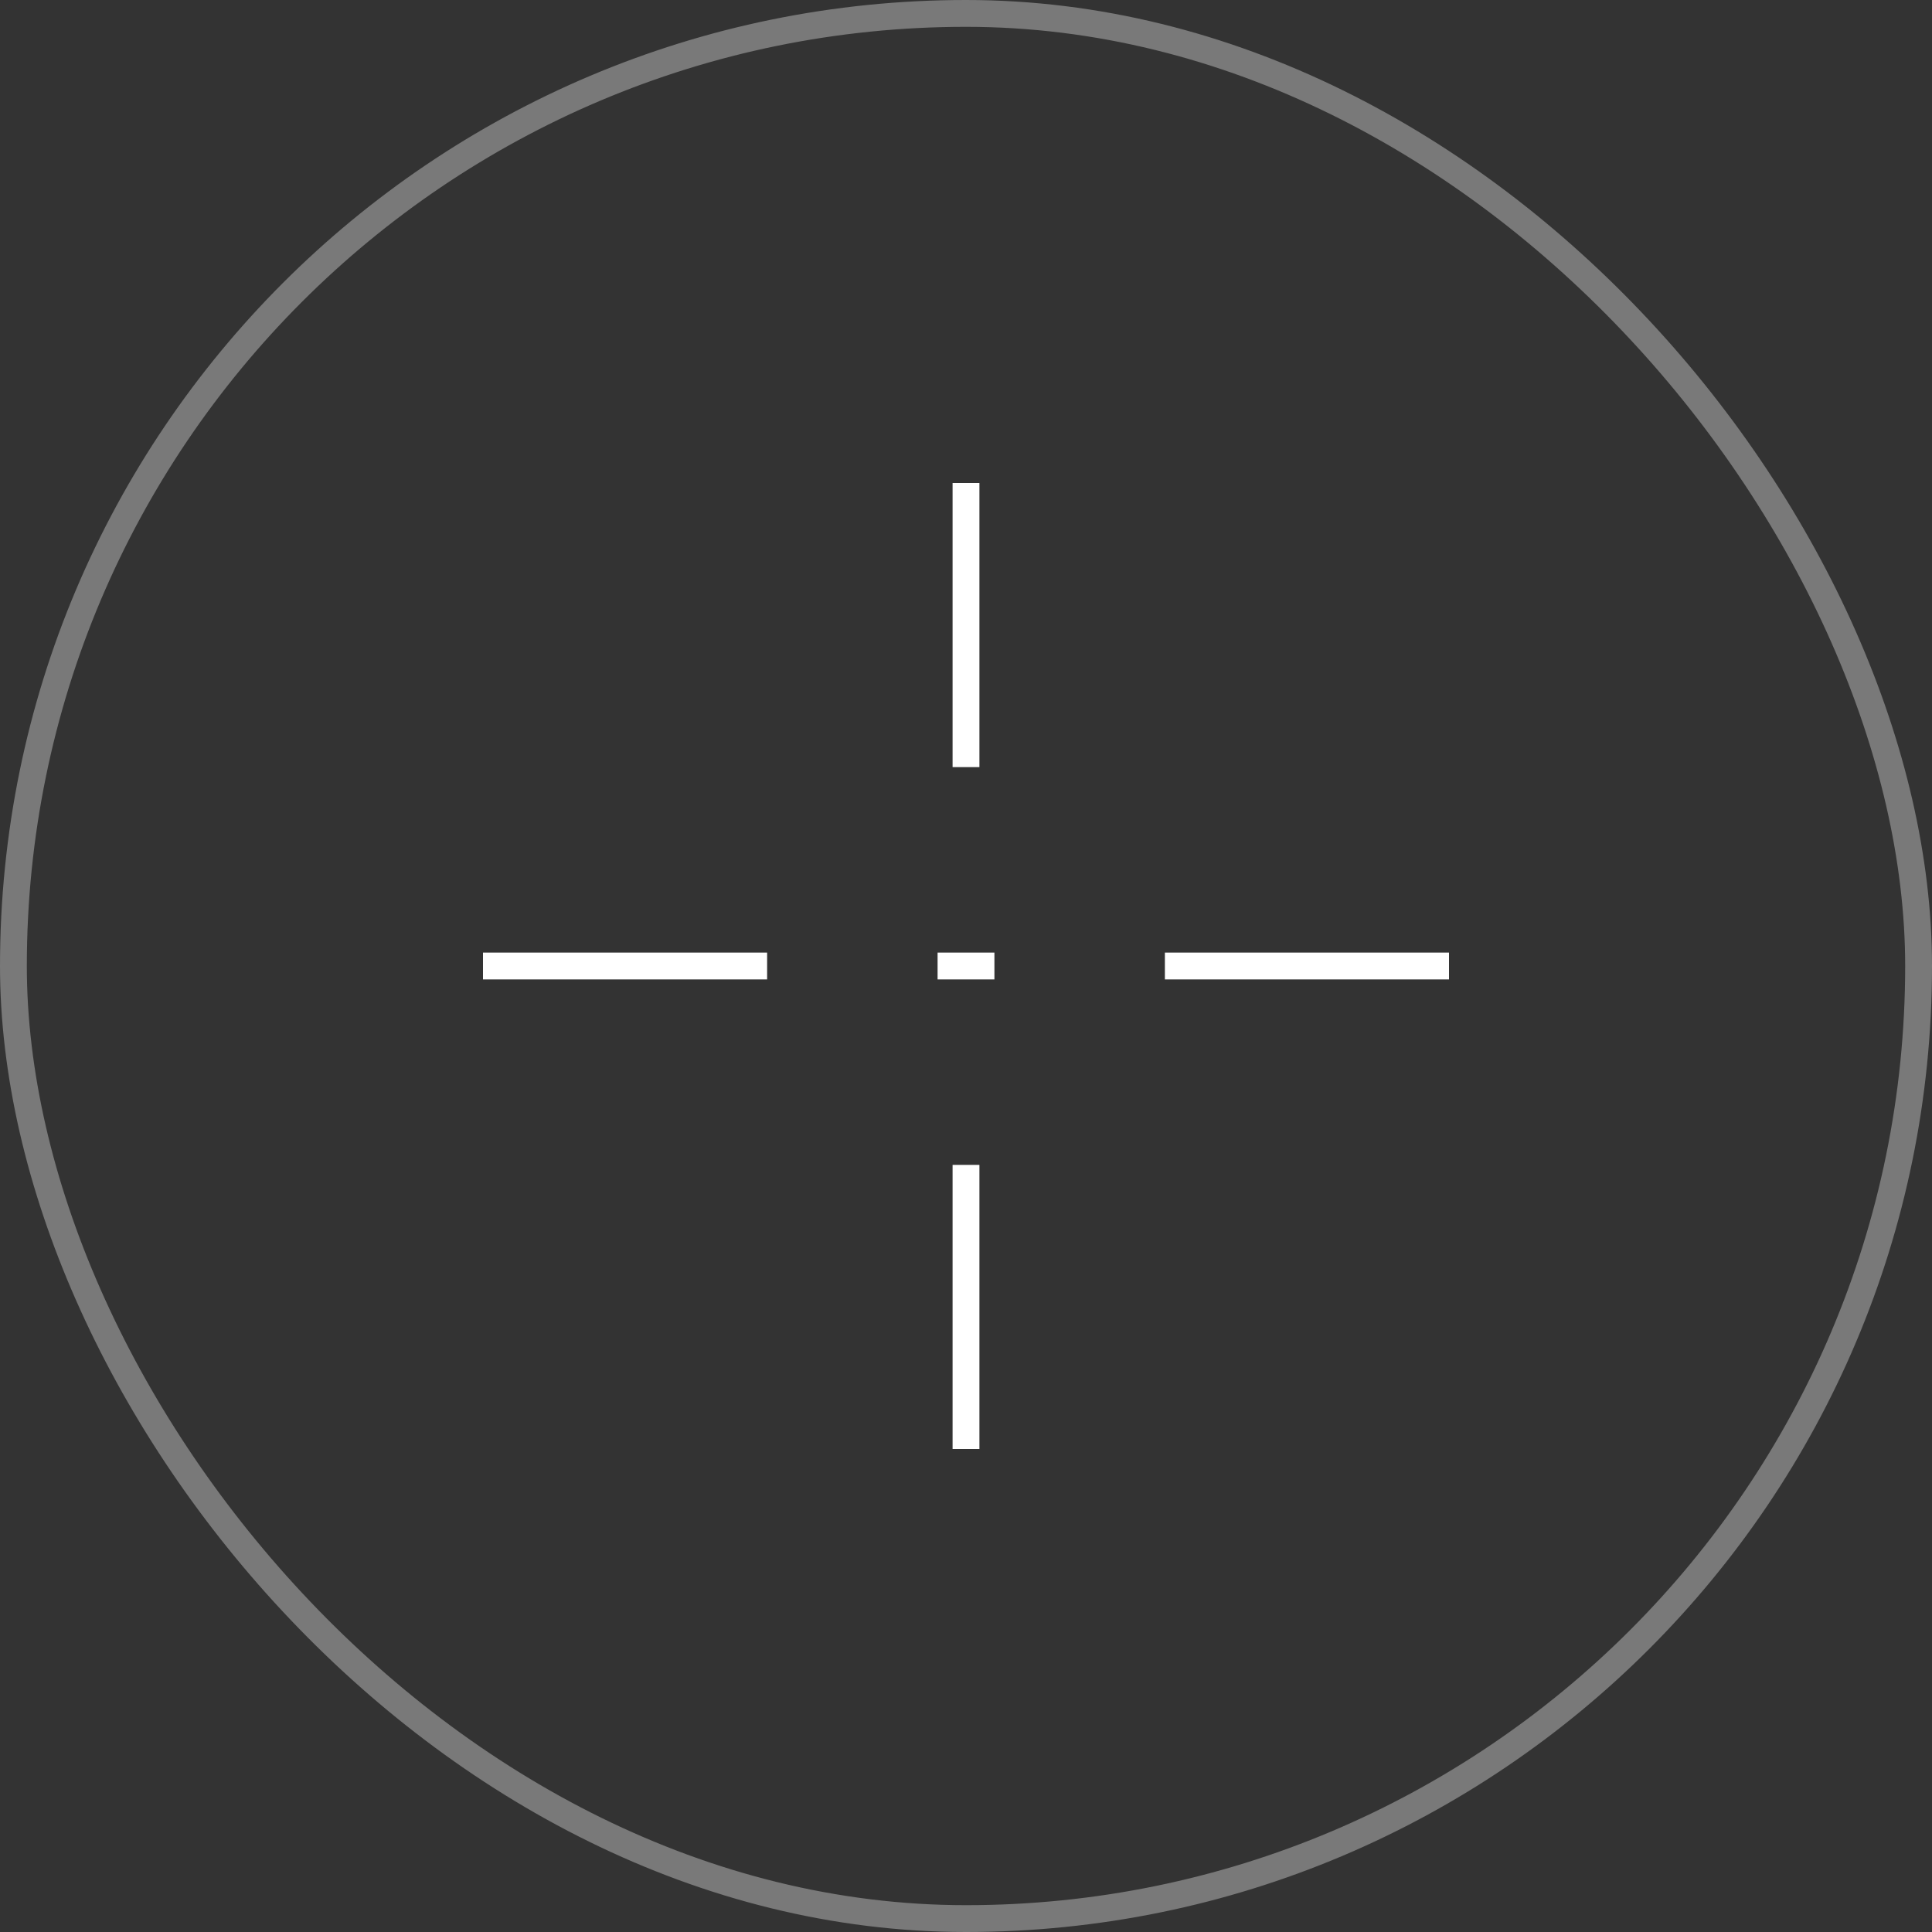 <?xml version="1.0" encoding="UTF-8"?> <svg xmlns="http://www.w3.org/2000/svg" width="72" height="72" viewBox="0 0 72 72" fill="none"><rect x="0" y="0" width="72" height="72" fill="#333333" stroke="none"/><rect x="0.5" y="0.5" width="71" height="71" rx="35.5" stroke="white" stroke-opacity="0.34"></rect><g clip-path="url(#clip0_2493_88)"><path d="M36 18V28.588" stroke="white"></path><path d="M36 43.412V54" stroke="white"></path><path d="M54 36H43.412" stroke="white"></path><path d="M37.059 36H34.941" stroke="white"></path><path d="M28.588 36H18" stroke="white"></path></g><defs><clipPath id="clip0_2493_88"><rect width="36" height="36" fill="white" transform="translate(18 18)"></rect></clipPath></defs></svg> 